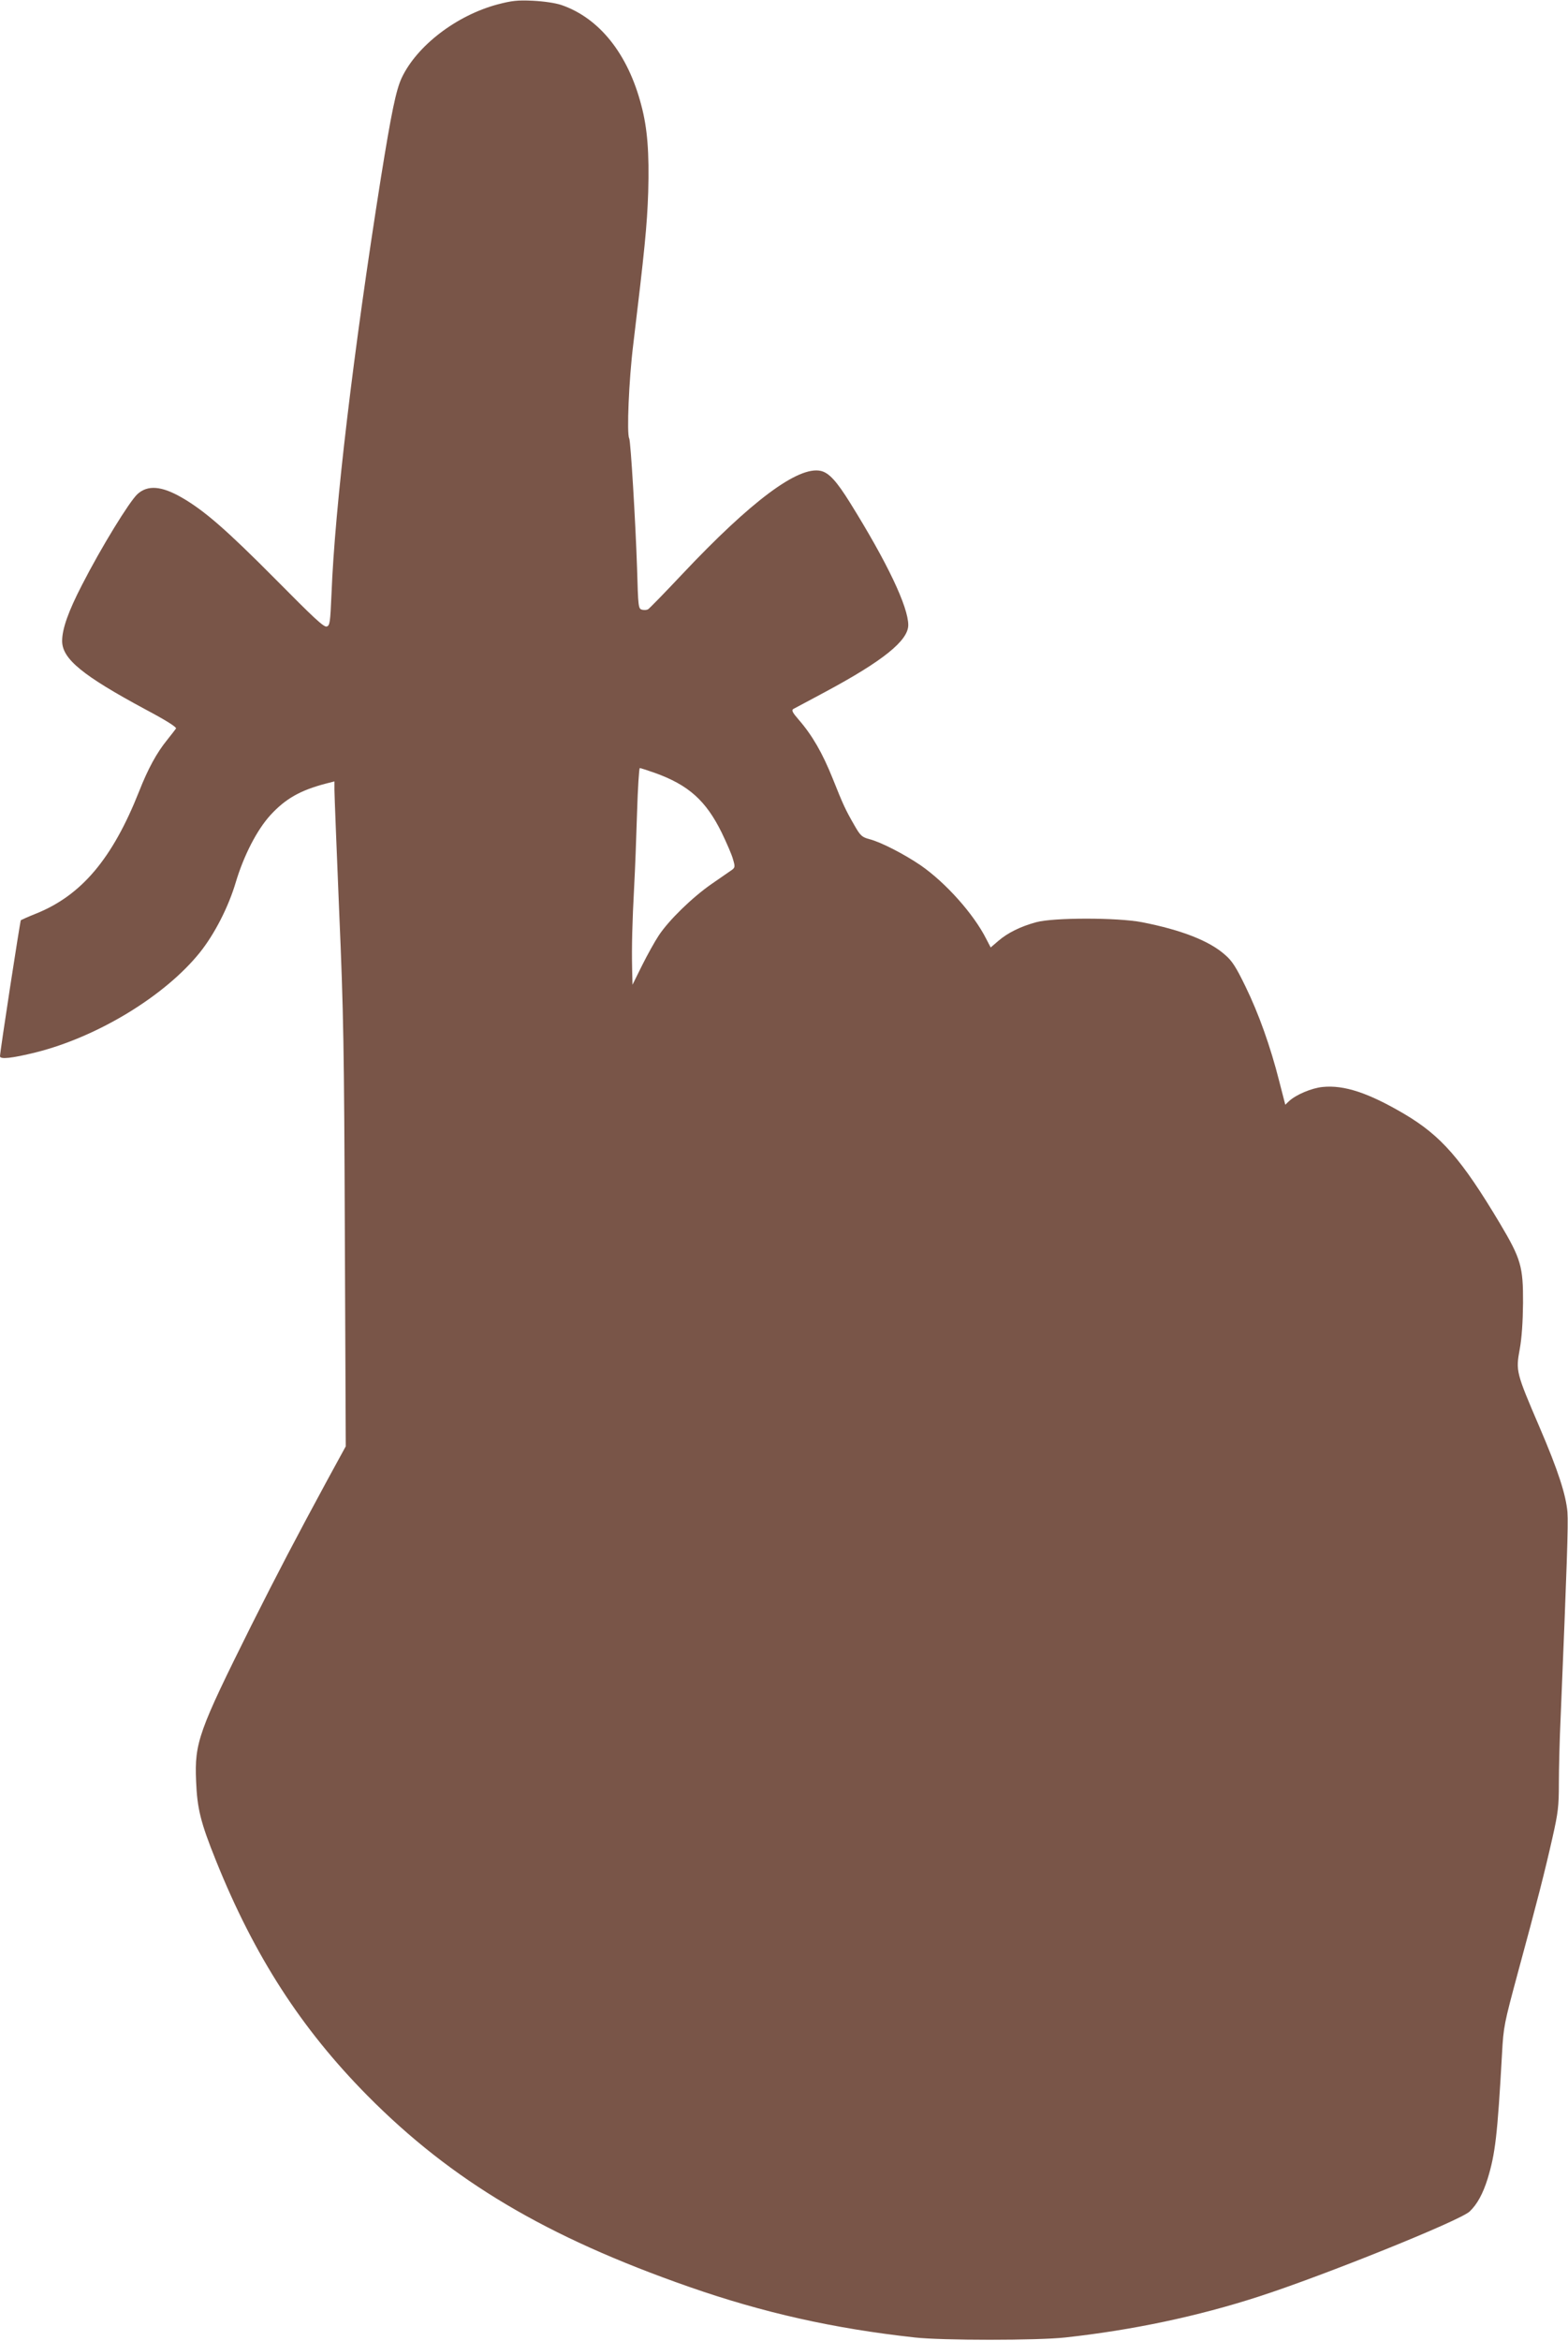 <?xml version="1.0" standalone="no"?>
<!DOCTYPE svg PUBLIC "-//W3C//DTD SVG 20010904//EN"
 "http://www.w3.org/TR/2001/REC-SVG-20010904/DTD/svg10.dtd">
<svg version="1.0" xmlns="http://www.w3.org/2000/svg"
 width="858pt" height="1280pt" viewBox="0 0 858 1280"
 preserveAspectRatio="xMidYMid meet">
<g transform="translate(0,1280) scale(0.1,-0.1)"
fill="#795548" stroke="none">
<path d="M2723 12776 c-225 -60 -442 -226 -525 -402 -31 -67 -56 -187 -114
-548 -150 -946 -252 -1803 -270 -2273 -7 -158 -9 -173 -26 -179 -16 -5 -73 49
-281 259 -268 270 -389 375 -512 446 -111 64 -187 70 -243 19 -45 -42 -198
-291 -303 -496 -75 -145 -109 -241 -109 -307 0 -98 111 -189 459 -376 111 -59
168 -95 164 -103 -4 -6 -26 -34 -49 -63 -56 -69 -104 -156 -153 -281 -146
-368 -315 -568 -564 -668 -43 -17 -80 -34 -83 -36 -4 -5 -114 -718 -114 -744
0 -18 65 -11 195 21 340 85 709 310 899 547 80 100 156 248 196 383 44 147
116 287 190 368 82 89 162 135 303 172 l47 12 0 -46 c0 -25 12 -325 26 -666
24 -552 27 -746 31 -1772 l5 -1152 -100 -183 c-168 -310 -274 -512 -417 -797
-288 -578 -311 -640 -302 -850 6 -151 24 -225 109 -436 210 -522 466 -918 829
-1285 463 -467 978 -772 1759 -1045 407 -142 790 -228 1235 -277 153 -17 670
-17 825 0 365 40 723 115 1059 224 353 114 1101 415 1153 465 41 39 72 96 98
178 42 137 54 238 79 685 8 149 12 165 86 440 107 393 149 559 190 741 31 137
35 172 35 295 0 77 4 243 10 369 34 820 42 1049 37 1116 -8 94 -51 228 -152
463 -130 303 -131 308 -109 429 11 60 17 148 18 252 1 200 -12 242 -126 434
-211 353 -322 480 -523 599 -197 116 -330 160 -448 148 -60 -6 -145 -42 -183
-77 l-21 -20 -33 128 c-48 190 -113 372 -185 519 -51 105 -73 140 -112 173
-85 76 -239 136 -454 178 -134 26 -485 26 -579 0 -85 -23 -156 -58 -207 -102
l-42 -36 -25 48 c-69 136 -221 306 -358 401 -88 60 -217 127 -280 143 -41 11
-50 19 -81 73 -52 90 -63 115 -121 260 -55 137 -111 235 -186 321 -33 38 -40
51 -29 58 8 4 86 46 174 93 317 170 455 281 455 366 0 100 -115 342 -318 668
-74 119 -116 165 -161 175 -124 27 -381 -165 -758 -565 -96 -102 -180 -188
-187 -192 -7 -4 -22 -5 -33 -2 -20 5 -21 15 -27 227 -8 246 -35 697 -43 710
-14 23 -2 319 22 512 62 515 76 652 82 835 6 215 -4 348 -38 475 -73 281 -230
477 -438 548 -34 11 -95 20 -156 23 -84 4 -115 0 -192 -20z m859 -4202 c185
-66 281 -152 367 -327 27 -56 56 -122 62 -146 12 -40 11 -45 -6 -58 -11 -7
-60 -42 -110 -76 -107 -74 -235 -199 -290 -282 -22 -33 -63 -107 -92 -165
l-52 -105 -2 85 c-3 123 1 262 11 450 5 91 12 274 16 408 4 133 11 242 15 242
4 0 41 -12 81 -26z"/>
</g>
</svg>
